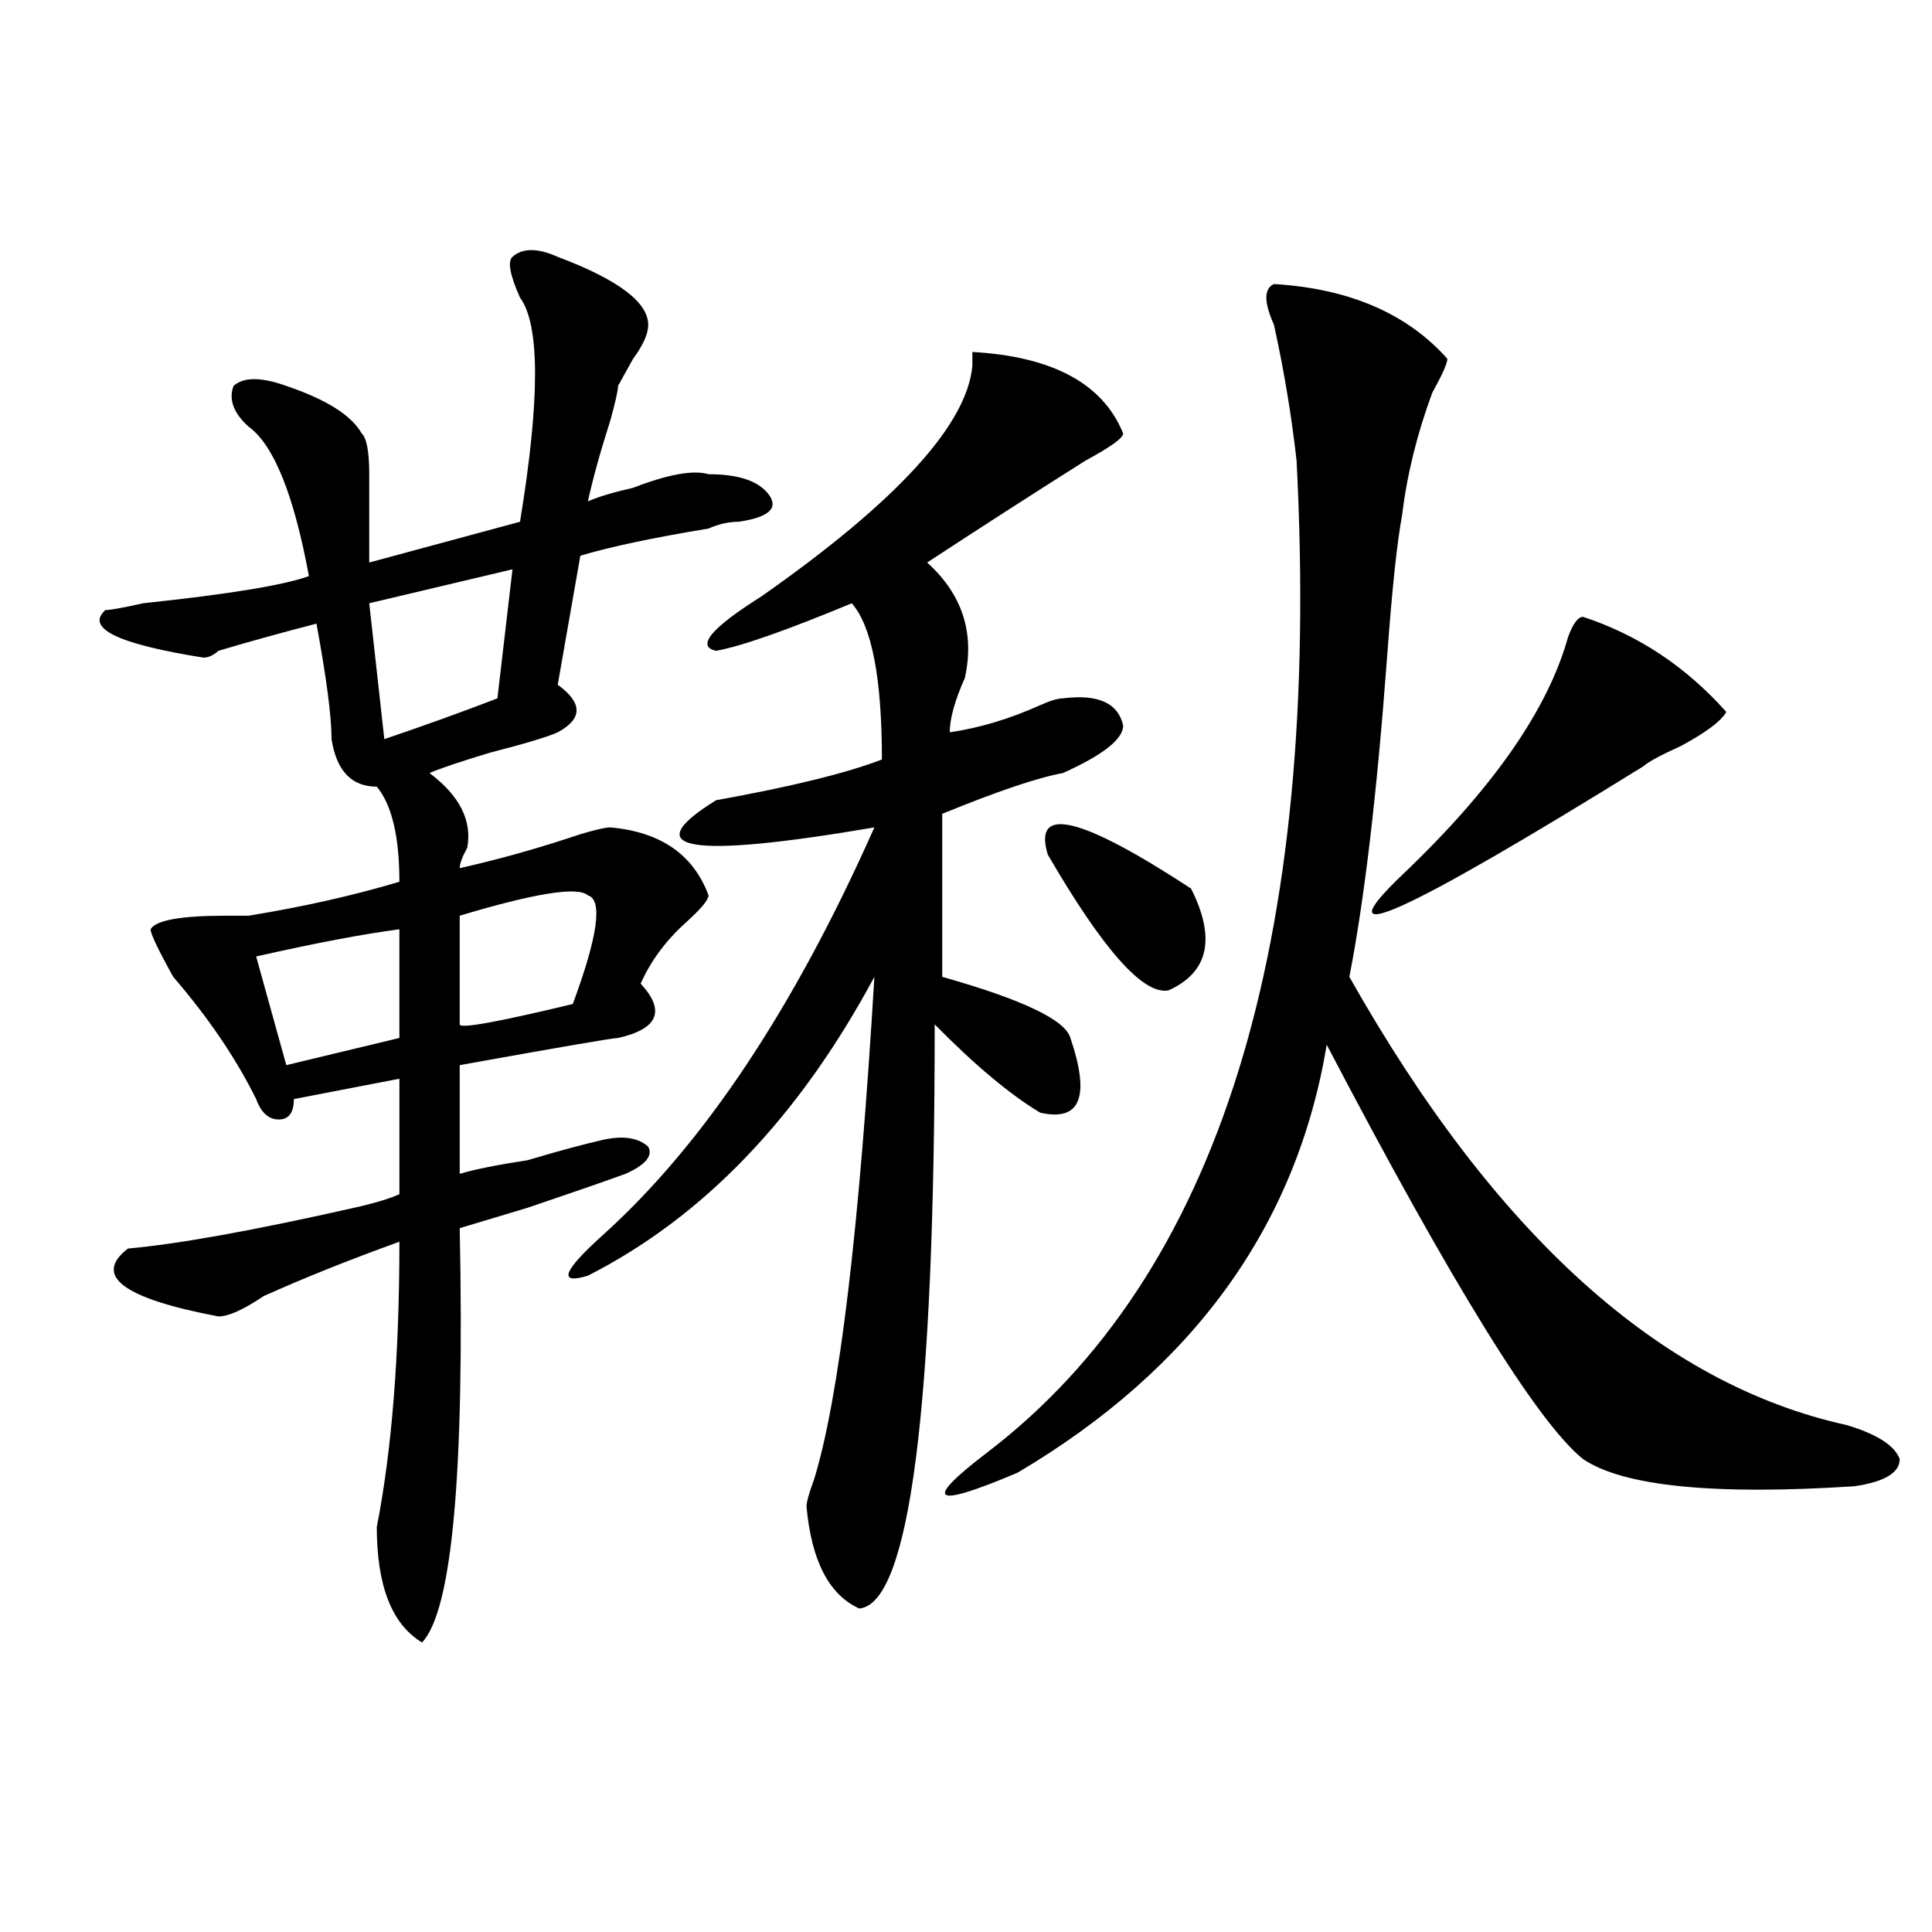 <?xml version="1.0" encoding="utf-8"?>
<!-- Generator: Adobe Illustrator 16.0.0, SVG Export Plug-In . SVG Version: 6.00 Build 0)  -->
<!DOCTYPE svg PUBLIC "-//W3C//DTD SVG 1.1//EN" "http://www.w3.org/Graphics/SVG/1.1/DTD/svg11.dtd">
<svg version="1.1" id="图层_1" xmlns="http://www.w3.org/2000/svg" xmlns:xlink="http://www.w3.org/1999/xlink" x="0px" y="0px"
	 width="1000px" height="1000px" viewBox="0 0 1000 1000" enable-background="new 0 0 1000 1000" xml:space="preserve">
<path d="M288.676,132.953c31.219,11.755,46.828,23.456,46.828,35.156c0,4.724-2.622,10.547-7.805,17.578
	c-2.622,4.724-5.243,9.394-7.805,14.063c0,2.362-1.341,8.239-3.902,17.578c-5.243,16.425-9.146,30.487-11.707,42.188
	c5.183-2.308,12.987-4.669,23.414-7.031c18.171-7.031,31.219-9.339,39.023-7.031c15.609,0,25.976,3.516,31.219,10.547
	c5.183,7.031,0,11.756-15.609,14.063c-5.243,0-10.427,1.209-15.609,3.516c-28.657,4.725-50.73,9.394-66.34,14.063l-11.707,66.797
	c12.987,9.394,12.987,17.578,0,24.609c-5.243,2.362-16.95,5.878-35.121,10.547c-15.609,4.725-26.036,8.24-31.219,10.547
	c15.609,11.756,22.073,24.609,19.512,38.672c-2.622,4.725-3.902,8.24-3.902,10.547c20.792-4.669,41.585-10.547,62.438-17.578
	c7.805-2.307,12.987-3.516,15.609-3.516c25.976,2.362,42.926,14.063,50.73,35.156c0,2.362-3.902,7.031-11.707,14.063
	c-10.427,9.394-18.231,19.94-23.414,31.641c12.987,14.063,9.085,23.456-11.707,28.125c-2.622,0-29.938,4.725-81.949,14.063v56.25
	c7.805-2.307,19.512-4.669,35.121-7.031c15.609-4.669,28.597-8.185,39.023-10.547c10.366-2.307,18.171-1.153,23.414,3.516
	c2.562,4.725-1.341,9.394-11.707,14.063c-13.048,4.725-29.938,10.547-50.73,17.578c-15.609,4.725-27.316,8.24-35.121,10.547
	c2.562,126.563-3.902,198.028-19.512,214.453c-15.609-9.394-23.414-29.334-23.414-59.766c7.805-39.825,11.707-89.044,11.707-147.656
	c-26.036,9.394-49.45,18.787-70.242,28.125c-10.427,7.031-18.231,10.547-23.414,10.547c-49.45-9.338-65.06-21.094-46.828-35.156
	c25.976-2.307,64.999-9.338,117.07-21.094c10.366-2.307,18.171-4.669,23.414-7.031v-59.766l-54.633,10.547
	c0,7.031-2.622,10.547-7.805,10.547c-5.243,0-9.146-3.516-11.707-10.547c-10.427-21.094-24.755-42.188-42.926-63.281
	C81.852,491.547,77.949,483.362,77.949,481c2.562-4.669,15.609-7.031,39.023-7.031c5.183,0,9.085,0,11.707,0
	c28.597-4.669,54.633-10.547,78.047-17.578c0-23.4-3.902-39.825-11.707-49.219c-13.048,0-20.853-8.185-23.414-24.609
	c0-11.7-2.622-31.641-7.805-59.766c-18.231,4.725-35.121,9.394-50.73,14.063c-2.622,2.362-5.243,3.516-7.805,3.516
	c-44.267-7.031-61.157-15.216-50.73-24.609c2.562,0,9.085-1.153,19.512-3.516c44.206-4.669,72.804-9.338,85.852-14.063
	c-7.805-42.188-18.231-67.95-31.219-77.344c-7.805-7.031-10.427-14.063-7.805-21.094c5.183-4.669,14.269-4.669,27.316,0
	c20.792,7.031,33.78,15.271,39.023,24.609c2.562,2.362,3.902,9.394,3.902,21.094c0,14.063,0,29.334,0,45.703l78.047-21.094
	c10.366-63.281,10.366-101.953,0-116.016c-5.243-11.7-6.524-18.731-3.902-21.094C270.444,128.284,278.249,128.284,288.676,132.953z
	 M206.727,481c-18.231,2.362-42.926,7.031-74.145,14.063l15.609,56.25l58.535-14.063V481z M265.262,294.672l-74.145,17.578
	l7.805,70.313c20.792-7.031,40.304-14.063,58.535-21.094L265.262,294.672z M304.285,463.422c-5.243-4.669-27.316-1.153-66.34,10.547
	v56.25c0,2.362,19.512-1.153,58.535-10.547C309.468,484.516,312.09,465.784,304.285,463.422z M581.352,224.359
	c0,2.362-6.524,7.031-19.512,14.063c-26.036,16.425-53.353,34.003-81.949,52.734c18.171,16.425,24.694,36.365,19.512,59.766
	c-5.243,11.756-7.805,21.094-7.805,28.125c15.609-2.307,31.219-7.031,46.828-14.063c5.183-2.307,9.085-3.516,11.707-3.516
	c18.171-2.307,28.597,2.362,31.219,14.063c0,7.031-10.427,15.271-31.219,24.609c-13.048,2.362-33.841,9.394-62.438,21.094v84.375
	c41.585,11.756,63.718,22.303,66.34,31.641c10.366,30.487,5.183,43.396-15.609,38.672c-15.609-9.338-33.841-24.609-54.633-45.703
	c0,199.237-13.048,299.981-39.023,302.344c-15.609-7.031-24.755-24.609-27.316-52.734c0-2.307,1.28-7.031,3.902-14.063
	c12.987-42.188,23.414-128.869,31.219-260.156c-39.023,72.675-88.474,124.256-148.289,154.688
	c-15.609,4.725-13.048-2.307,7.805-21.094c52.011-46.856,98.839-117.169,140.484-210.938
	c-96.278,16.425-123.595,11.756-81.949-14.063c39.023-7.031,67.62-14.063,85.852-21.094c0-42.188-5.243-69.104-15.609-80.859
	c-33.841,14.063-57.255,22.303-70.242,24.609c-10.427-2.307-2.622-11.7,23.414-28.125c70.242-49.219,106.644-89.044,109.266-119.531
	v-7.031C544.89,184.534,570.925,198.597,581.352,224.359z M659.398,147.016c39.023,2.362,68.901,15.271,89.754,38.672
	c0,2.362-2.622,8.239-7.805,17.578c-7.805,21.094-13.048,42.188-15.609,63.281c-2.622,14.063-5.243,38.672-7.805,73.828
	c-5.243,70.313-11.707,125.409-19.512,165.234c75.425,133.594,161.276,210.938,257.555,232.031
	c15.609,4.725,24.694,10.547,27.316,17.578c0,7.031-7.805,11.756-23.414,14.063c-72.864,4.725-119.692,0-140.484-14.063
	c-23.414-18.731-67.681-90.197-132.68-214.453c-15.609,93.769-68.962,167.597-159.996,221.484
	c-44.267,18.787-49.45,15.271-15.609-10.547c119.632-91.406,172.983-262.463,159.996-513.281
	c-2.622-23.401-6.524-46.856-11.707-70.313C654.155,156.409,654.155,149.378,659.398,147.016z M542.328,442.328
	c-7.805-25.763,16.89-19.885,74.145,17.578c12.987,25.818,9.085,43.396-11.707,52.734
	C591.718,515.003,570.925,491.547,542.328,442.328z M819.395,319.281c28.597,9.394,53.292,25.818,74.145,49.219
	c-2.622,4.725-10.427,10.547-23.414,17.578c-10.427,4.725-16.95,8.24-19.512,10.547c-124.875,77.344-166.521,96.131-124.875,56.25
	c46.828-44.494,75.425-85.528,85.852-123.047C814.151,322.797,816.772,319.281,819.395,319.281z"/>
</svg>

